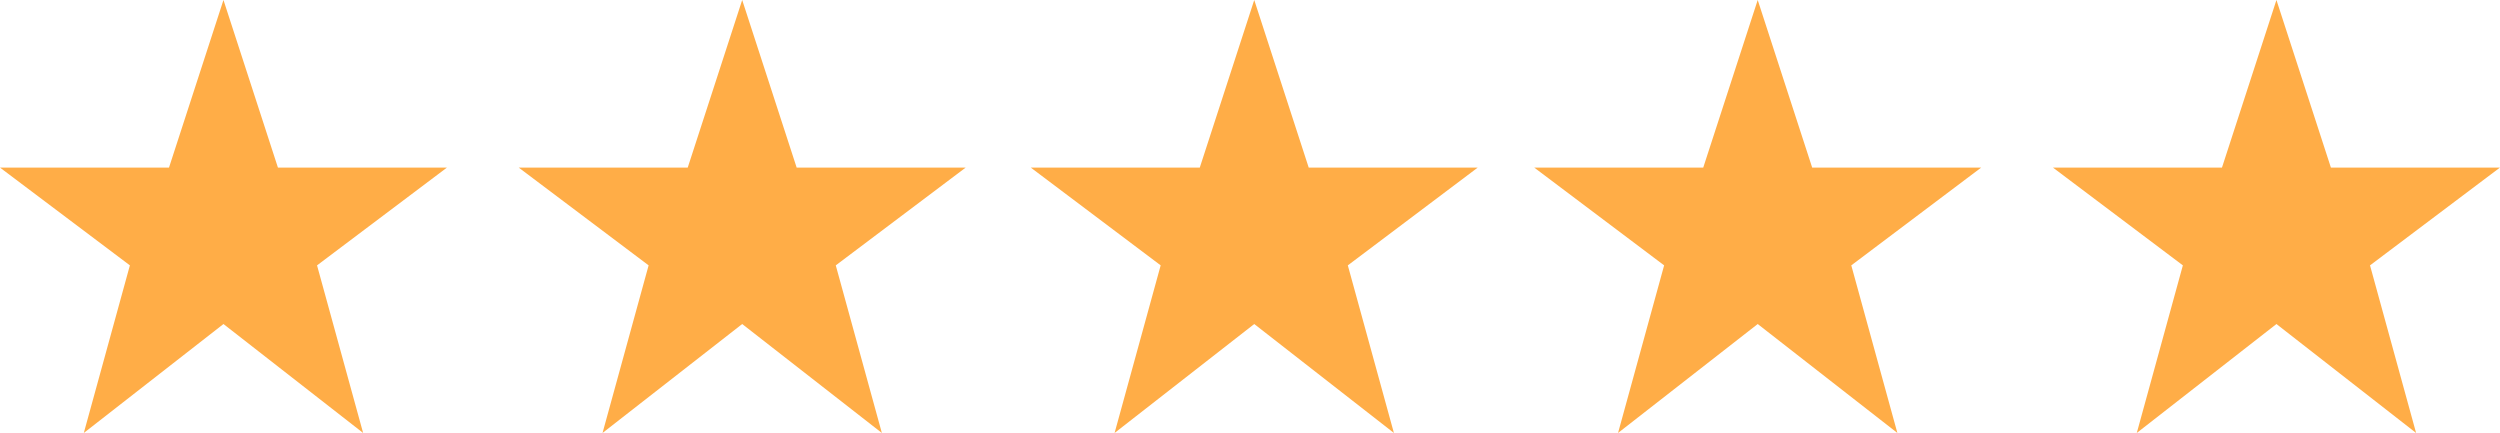 <?xml version="1.0" encoding="UTF-8" standalone="no"?>
<!DOCTYPE svg PUBLIC "-//W3C//DTD SVG 1.1//EN" "http://www.w3.org/Graphics/SVG/1.1/DTD/svg11.dtd">
<svg width="100%" height="100%" viewBox="0 0 179 31" version="1.1" xmlns="http://www.w3.org/2000/svg" xmlns:xlink="http://www.w3.org/1999/xlink" xml:space="preserve" xmlns:serif="http://www.serif.com/" style="fill-rule:evenodd;clip-rule:evenodd;stroke-linejoin:round;stroke-miterlimit:2;">
    <g transform="matrix(1,0,0,1,-171.881,-251.806)">
        <g id="Favourite--small-" serif:id="Favourite (small)" transform="matrix(1,3.69779e-32,0,1,40.881,49.806)">
            <path d="M153.7,221L163,214L150.9,214L147,202L143.1,214L131,214L140.3,221L137,233L147,225.2L157,233L153.7,221Z" style="fill:rgb(255,173,71);fill-rule:nonzero;"/>
        </g>
        <g id="Favourite--small-1" serif:id="Favourite (small)" transform="matrix(1,3.69779e-32,0,1,78.022,49.806)">
            <path d="M153.7,221L163,214L150.9,214L147,202L143.1,214L131,214L140.3,221L137,233L147,225.2L157,233L153.7,221Z" style="fill:rgb(255,173,71);fill-rule:nonzero;"/>
        </g>
        <g id="Favourite--small-2" serif:id="Favourite (small)" transform="matrix(1,3.69779e-32,0,1,150.733,49.806)">
            <path d="M153.7,221L163,214L150.9,214L147,202L143.1,214L131,214L140.3,221L137,233L147,225.2L157,233L153.7,221Z" style="fill:rgb(255,173,71);fill-rule:nonzero;"/>
        </g>
        <g id="Favourite--small-3" serif:id="Favourite (small)" transform="matrix(1,3.69779e-32,0,1,187.874,49.806)">
            <path d="M153.7,221L163,214L150.9,214L147,202L143.1,214L131,214L140.3,221L137,233L147,225.2L157,233L153.7,221Z" style="fill:rgb(255,173,71);fill-rule:nonzero;"/>
        </g>
        <g id="Favourite--small-4" serif:id="Favourite (small)" transform="matrix(1,3.69779e-32,0,1,114.685,49.806)">
            <path d="M153.7,221L163,214L150.9,214L147,202L143.1,214L131,214L140.3,221L137,233L147,225.2L157,233L153.7,221Z" style="fill:rgb(255,173,71);fill-rule:nonzero;"/>
        </g>
    </g>
</svg>
